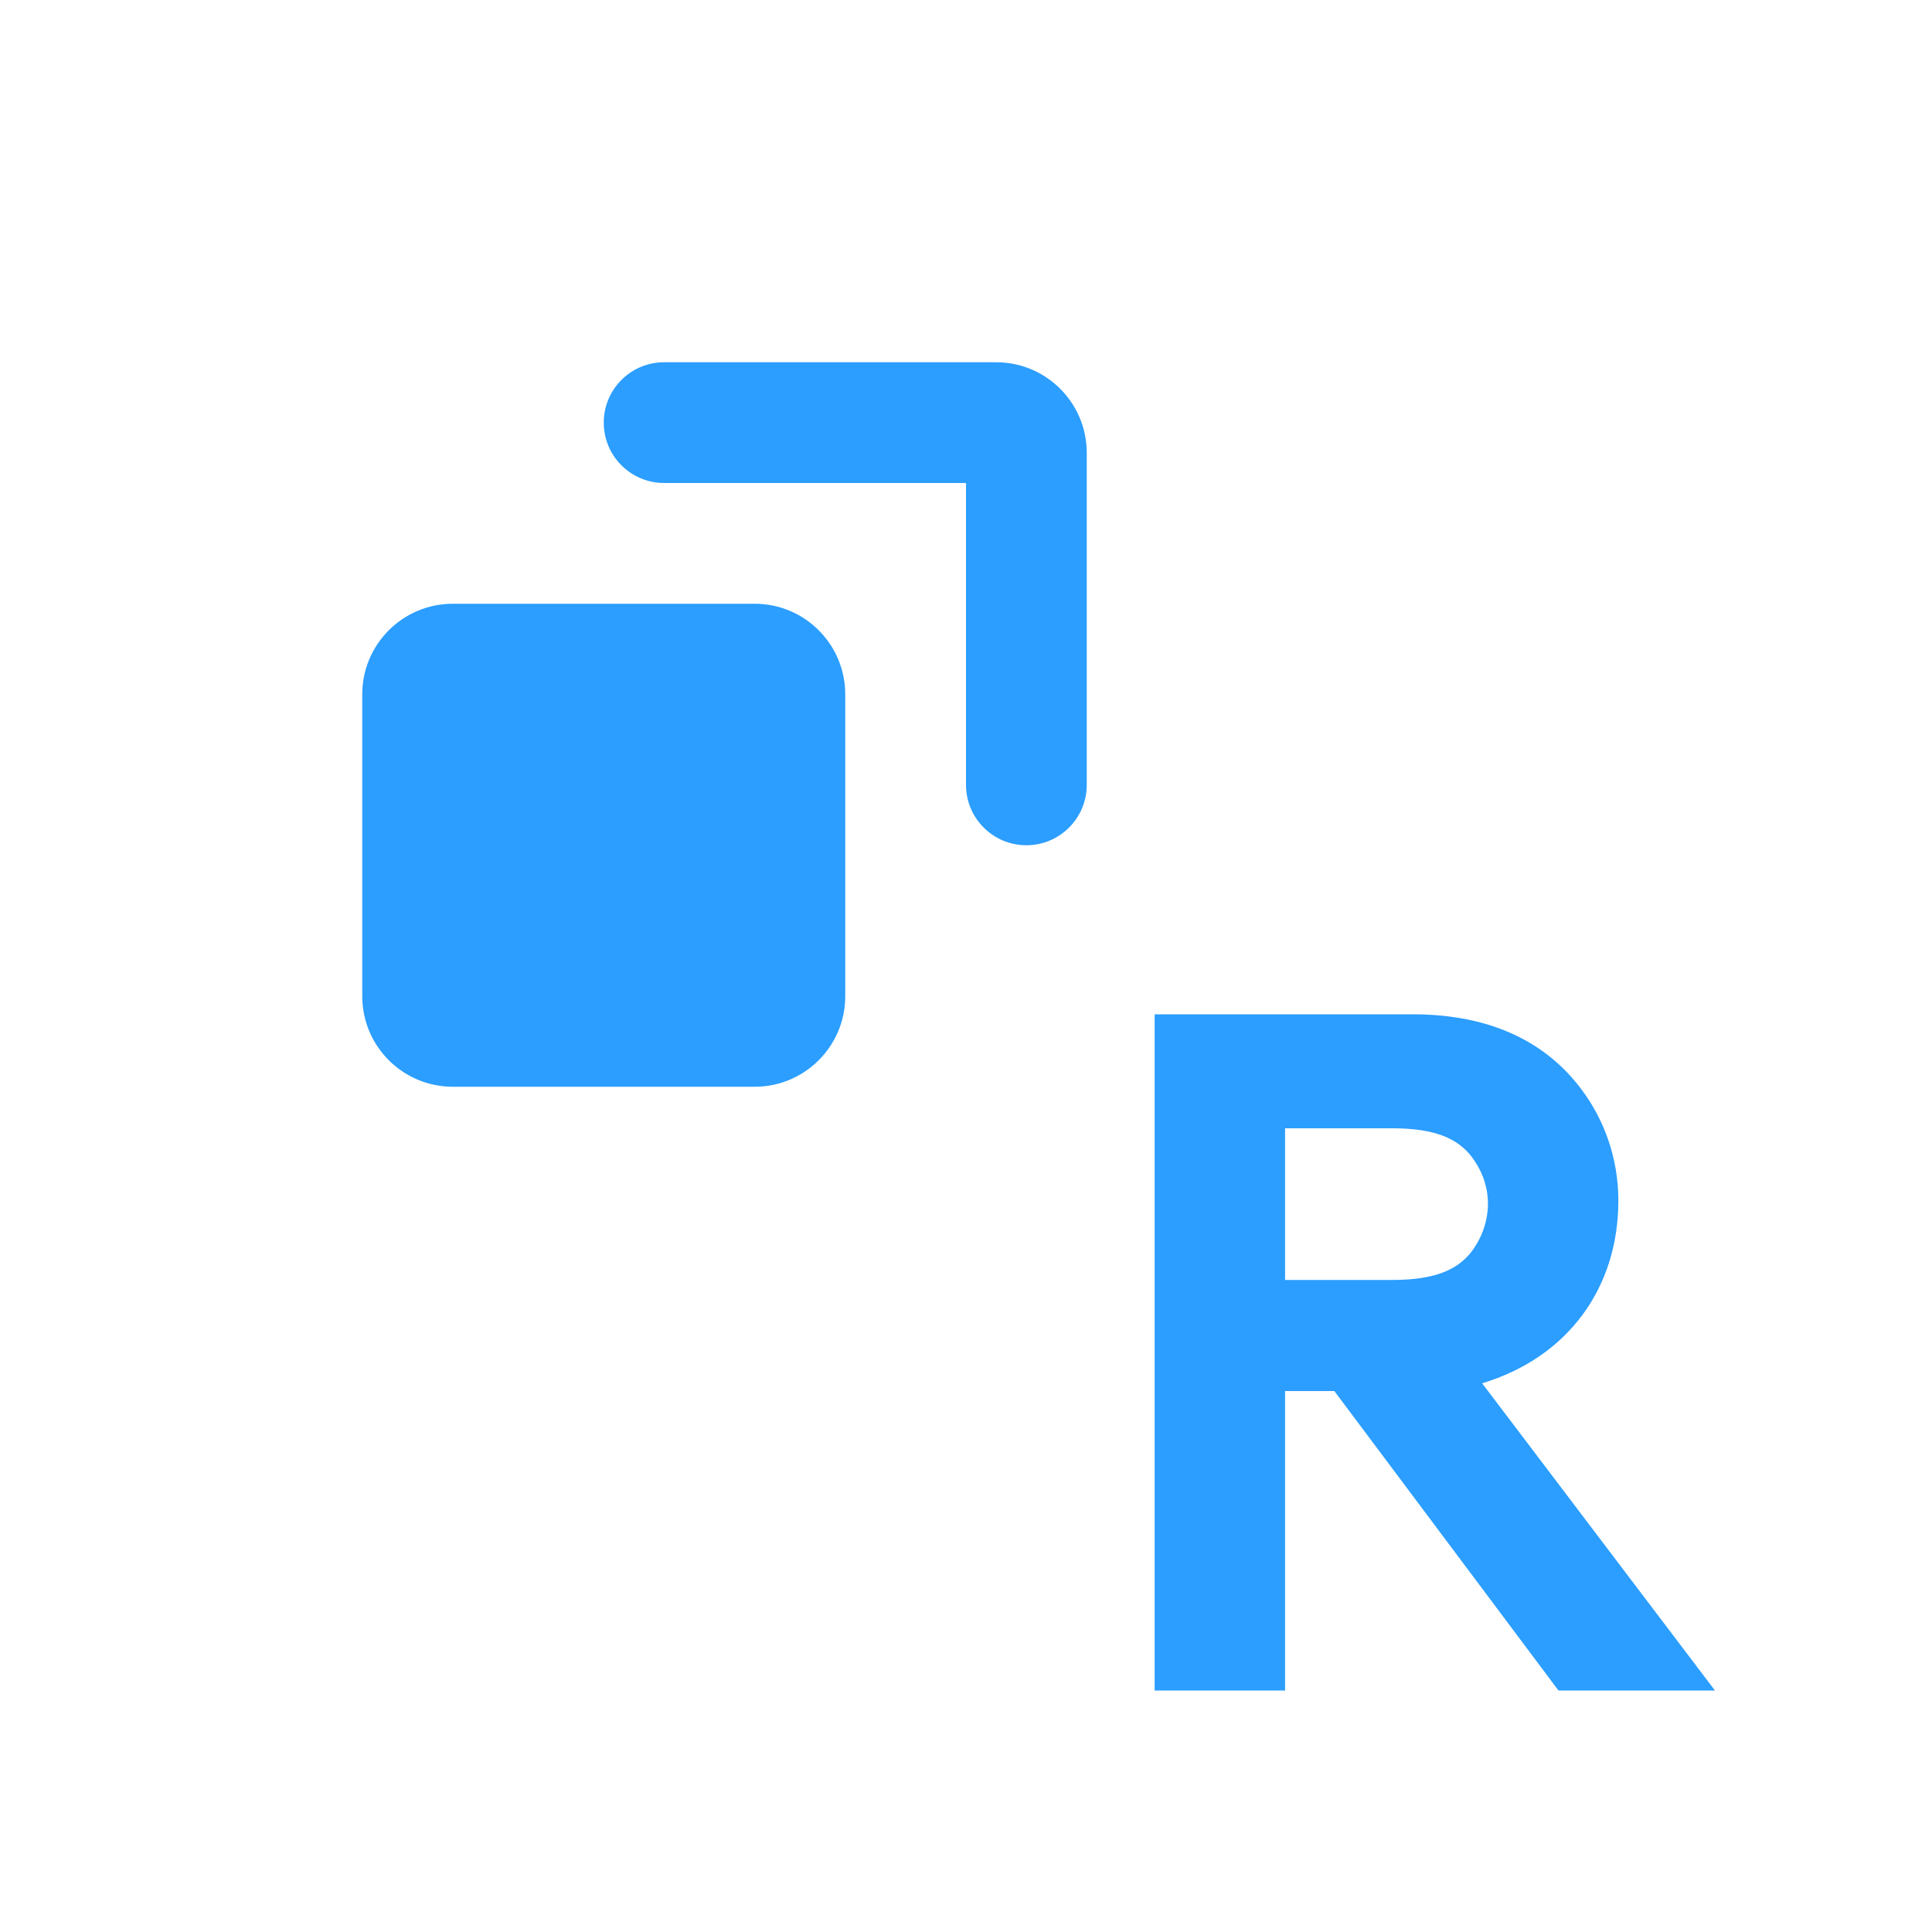 <svg width="32" height="32" viewBox="0 0 32 32" fill="none" xmlns="http://www.w3.org/2000/svg">
<path fill-rule="evenodd" clip-rule="evenodd" d="M16 8H11C10.448 8 10 7.552 10 7C10 6.448 10.448 6 11 6H16.5C17.328 6 18 6.672 18 7.5V13C18 13.552 17.552 14 17 14C16.448 14 16 13.552 16 13V8Z" fill="#2B9EFF"/>
<path d="M6 16.5V11.5C6 10.672 6.672 10 7.5 10H12.5C13.328 10 14 10.672 14 11.5V16.5C14 17.328 13.328 18 12.5 18H7.5C6.672 18 6 17.328 6 16.5Z" fill="#2B9EFF"/>
<path d="M26.805 19.888C26.805 21.328 25.973 22.48 24.549 22.912L28.405 28H25.813L22.101 23.04H21.285V28H19.125V16.8H23.397C24.741 16.8 25.637 17.296 26.197 18.048C26.581 18.56 26.805 19.2 26.805 19.888ZM21.285 21.2H23.061C23.781 21.2 24.133 21.024 24.357 20.752C24.533 20.528 24.645 20.24 24.645 19.936C24.645 19.632 24.533 19.36 24.357 19.136C24.133 18.864 23.781 18.688 23.061 18.688H21.285V21.2Z" fill="#2B9EFF"/>
</svg>
